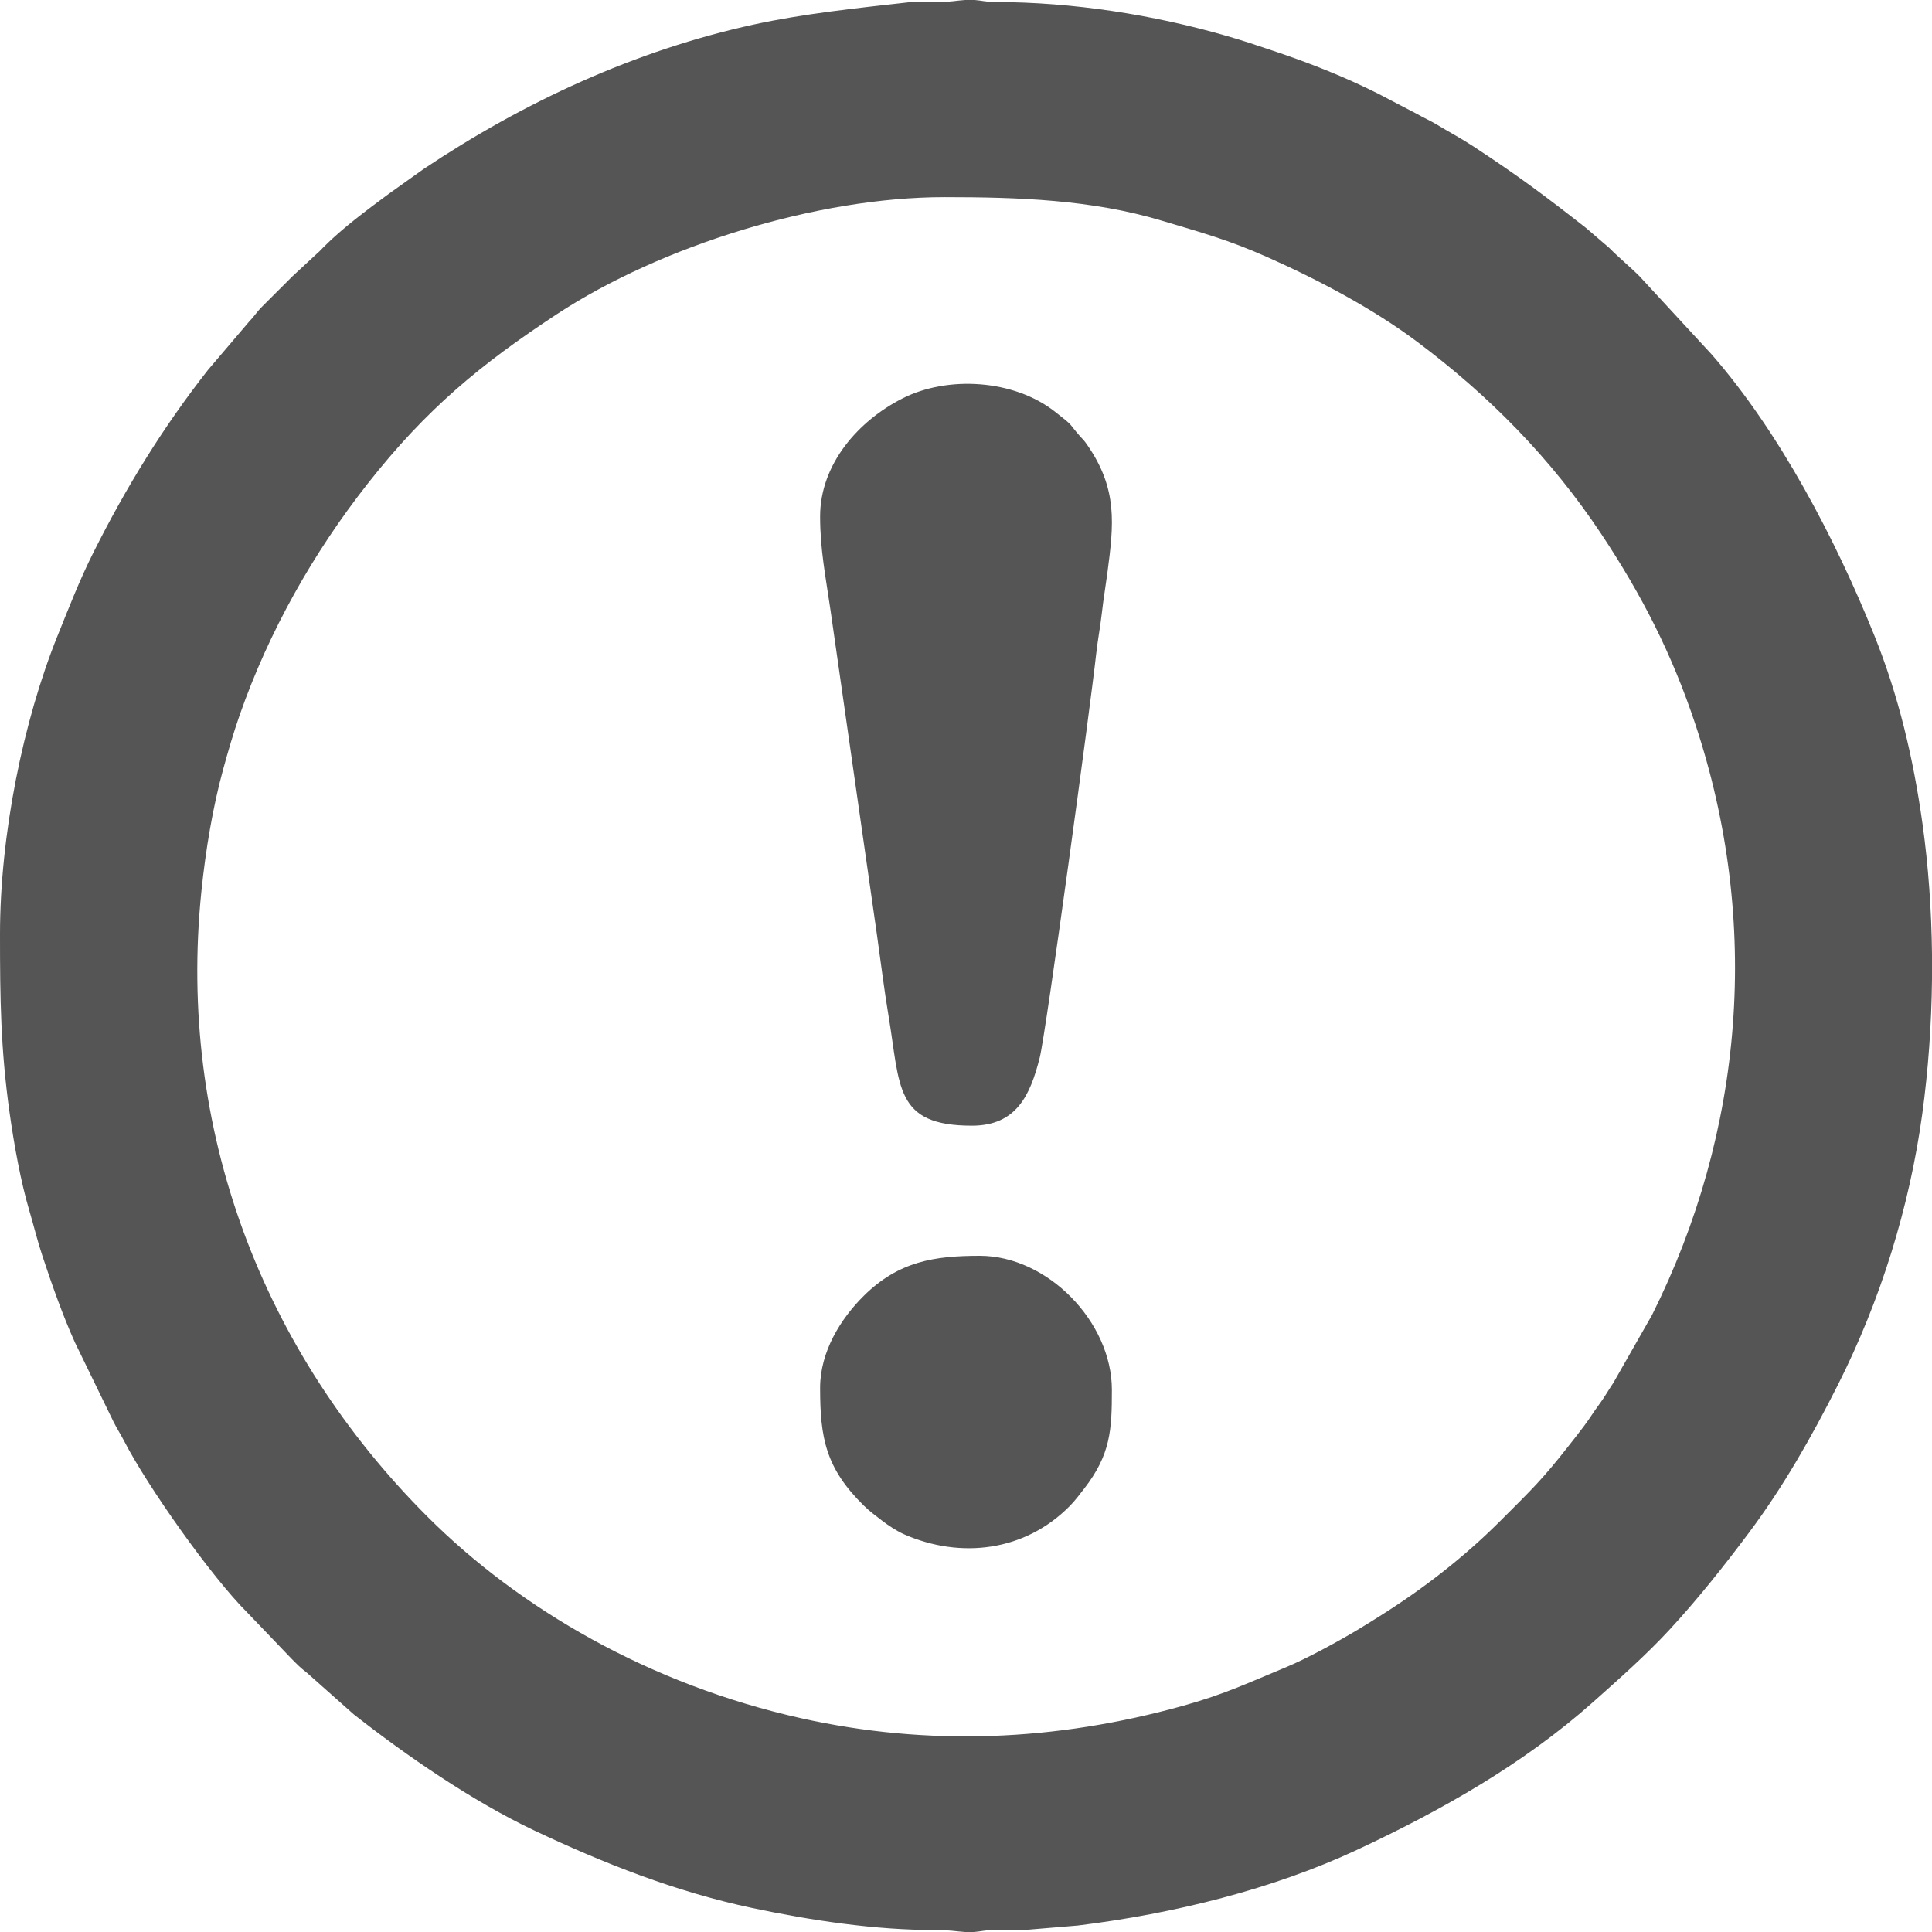 <?xml version="1.0" encoding="UTF-8"?>
<!DOCTYPE svg PUBLIC "-//W3C//DTD SVG 1.1//EN" "http://www.w3.org/Graphics/SVG/1.1/DTD/svg11.dtd">
<!-- Creator: CorelDRAW 2019 (64-Bit) -->
<svg xmlns="http://www.w3.org/2000/svg" xml:space="preserve" width="42.333mm" height="42.333mm" version="1.1" style="shape-rendering:geometricPrecision; text-rendering:geometricPrecision; image-rendering:optimizeQuality; fill-rule:evenodd; clip-rule:evenodd"
viewBox="0 0 4233.32 4233.32"
 xmlns:xlink="http://www.w3.org/1999/xlink"
 xmlns:xodm="http://www.corel.com/coreldraw/odm/2003">
 <defs>
  <style type="text/css">
   <![CDATA[
    .fil0 {fill:#555555}
   ]]>
  </style>
 </defs>
 <g id="Layer_x0020_1">
  <g id="_2605567295120">
   <path class="fil0" d="M2069.14 431.96c161.37,0 322.35,5.41 475.7,51.32 88.53,26.5 147.21,42.37 231.26,79.75 111.92,49.76 231.23,112.63 328.59,185.46 157.82,118.05 293.63,255.6 403.79,421.29 89.29,134.31 155.06,263.4 205.93,416.1 145.08,435.51 106.46,893.48 -94.48,1295.37l-84.69 148.58c-12.59,18.72 -19.49,31.87 -32.6,49.47 -11.77,15.81 -19.6,29.2 -32.05,45.71 -12.61,16.73 -21.11,27.44 -33.96,43.8 -57.73,73.49 -78.98,93.51 -148.24,162.78 -80.59,80.59 -168.35,148.65 -265.42,209.74 -17,10.7 -30.2,19.02 -48.04,29.72 -41.82,25.07 -112.31,63.58 -155.98,81.61 -82.31,34 -133.87,59.11 -226.17,84.84 -280.3,78.14 -559.42,89.26 -837.15,27.48 -331.63,-73.78 -617.06,-239.76 -819.34,-442.03 -361.54,-361.54 -548.34,-848.98 -495,-1369.76 9.45,-92.31 25.22,-185.42 47.72,-267.62 10.64,-38.89 22.5,-79.67 36.32,-119.19 64.09,-183.3 161.08,-354.79 280,-506.19 129.1,-164.36 248.6,-262.55 414.58,-371.61 229.05,-150.51 572.04,-256.62 849.23,-256.62zm45.63 -431.97l20.86 0c14.96,1.14 25.53,4.44 45.68,4.47 169.94,0.23 346.06,27.77 508.38,74.78 36.28,10.51 63.23,19.79 98.16,31.43 80.26,26.76 157.82,57.25 233.11,95.2l85.11 44.47c14.24,8.27 27.41,13.69 42.18,22.62 28.41,17.17 53.13,30.03 81.15,48.44 97.62,64.15 154.29,106.45 245.5,177.84l51.14 43.89c22.88,23.09 43.59,39.41 66.89,62.7l157.55 170.75c148.63,170.02 271.34,404.49 356.37,615.58 53,131.58 85.44,268.16 105.63,412.73 12.9,92.36 19.76,188.9 20.85,285.86l0 55.04c-1.12,100.06 -8.33,199.8 -21.35,295.1 -28.08,205.5 -91.98,409.43 -184.53,593.03 -58.06,115.19 -120.58,224.72 -194.64,323.72 -54.98,73.5 -112.59,146.23 -175.03,213.74 -51.65,55.85 -109.98,107.23 -166.44,157.55 -152.55,135.98 -333.41,238.21 -517.92,324.42 -183.86,85.9 -400.75,139.84 -611.74,165.81l-119.58 10.02c-21.58,0.27 -43.55,-0.61 -65.14,-0.34 -17.29,0.21 -28.29,3.41 -42.87,4.49l-19.34 0c-21.39,-1.38 -34.92,-4.44 -62.87,-4.33 -134.69,0.5 -277.14,-21.45 -405.03,-48.55 -166.15,-35.22 -324.86,-97.81 -477.7,-170.26 -133.86,-63.45 -279.39,-163.66 -394.12,-253.84l-102.98 -91.4c-15.28,-11.8 -20.72,-17.86 -33.82,-30.98l-95.1 -99.3c-81.1,-80.43 -220.6,-279.14 -271.02,-376.93 -8.03,-15.57 -14.84,-25.49 -23.08,-41.72l-84.82 -174.36c-27.04,-60.12 -49.71,-124.72 -70.86,-188.32 -11.5,-34.58 -18.8,-65.88 -29.08,-100.52 -18.56,-62.49 -33.34,-143.51 -43.43,-215.75 -19.45,-139.28 -20.85,-247.7 -20.85,-389.53 0,-218.03 50.43,-466.89 126.48,-655.38 25.4,-62.96 47.89,-121.1 77.99,-181.2 71.57,-142.91 153.18,-275.56 251.56,-400.73l89.41 -104.97c12.35,-12.7 16.73,-21.43 30.13,-34.67 22.75,-22.49 42.19,-42.11 64.83,-64.76l53.8 -49.87c6.46,-5.41 9.39,-9.12 15.25,-14.99 42.32,-42.36 94.98,-81.06 142.72,-116.47l75.67 -53.92c219.6,-147 464.11,-260.3 724.12,-316.93 108.4,-23.61 225.41,-35.85 340.07,-48.71 18.48,-2.07 44.9,-0.7 64.19,-0.6 26.85,0.14 38.13,-3.01 58.56,-4.35z"/>
   <path class="fil0" d="M1797 1131.76c0,72.41 12.09,131.37 22.89,206.05l101.64 710.48c8.4,59.63 16.04,121.63 25.4,177.63 25.91,155.05 12.98,240.64 182.69,240.64 97.38,0 127.94,-66.61 148.65,-149.41 14.01,-56.01 111.84,-775.64 123.49,-883.01 3.36,-30.9 9.25,-61.1 12.6,-91.07 3.38,-30.21 8.55,-60.63 12.05,-87.31 14.04,-107.13 23.24,-183.95 -44.42,-281.34 -7.67,-11.03 -7.8,-9.75 -15.74,-18.81 -28.34,-32.33 -10.52,-18.83 -54.56,-53.44 -90.36,-71.03 -234.8,-79.18 -333.28,-29.61 -97.03,48.83 -181.41,144.02 -181.41,259.2z"/>
   <path class="fil0" d="M1797 3041.08c0,109.62 12.14,175.93 96.02,258.2 12.01,11.78 26.16,22.4 40.28,33.15 13.67,10.42 31.93,22.54 48.12,29.64 123.2,54.02 264.58,37.76 363.2,-62.79 11.14,-11.36 21.88,-25.66 31.29,-37.82 57.69,-74.59 60.41,-128.58 60.41,-216.06 0,-149.36 -141.38,-293.74 -289.42,-293.74 -99.39,0 -177.62,12.07 -253.87,87.39 -50.97,50.35 -96.03,122.66 -96.03,202.03z"/>
  </g>
 </g>
</svg>
